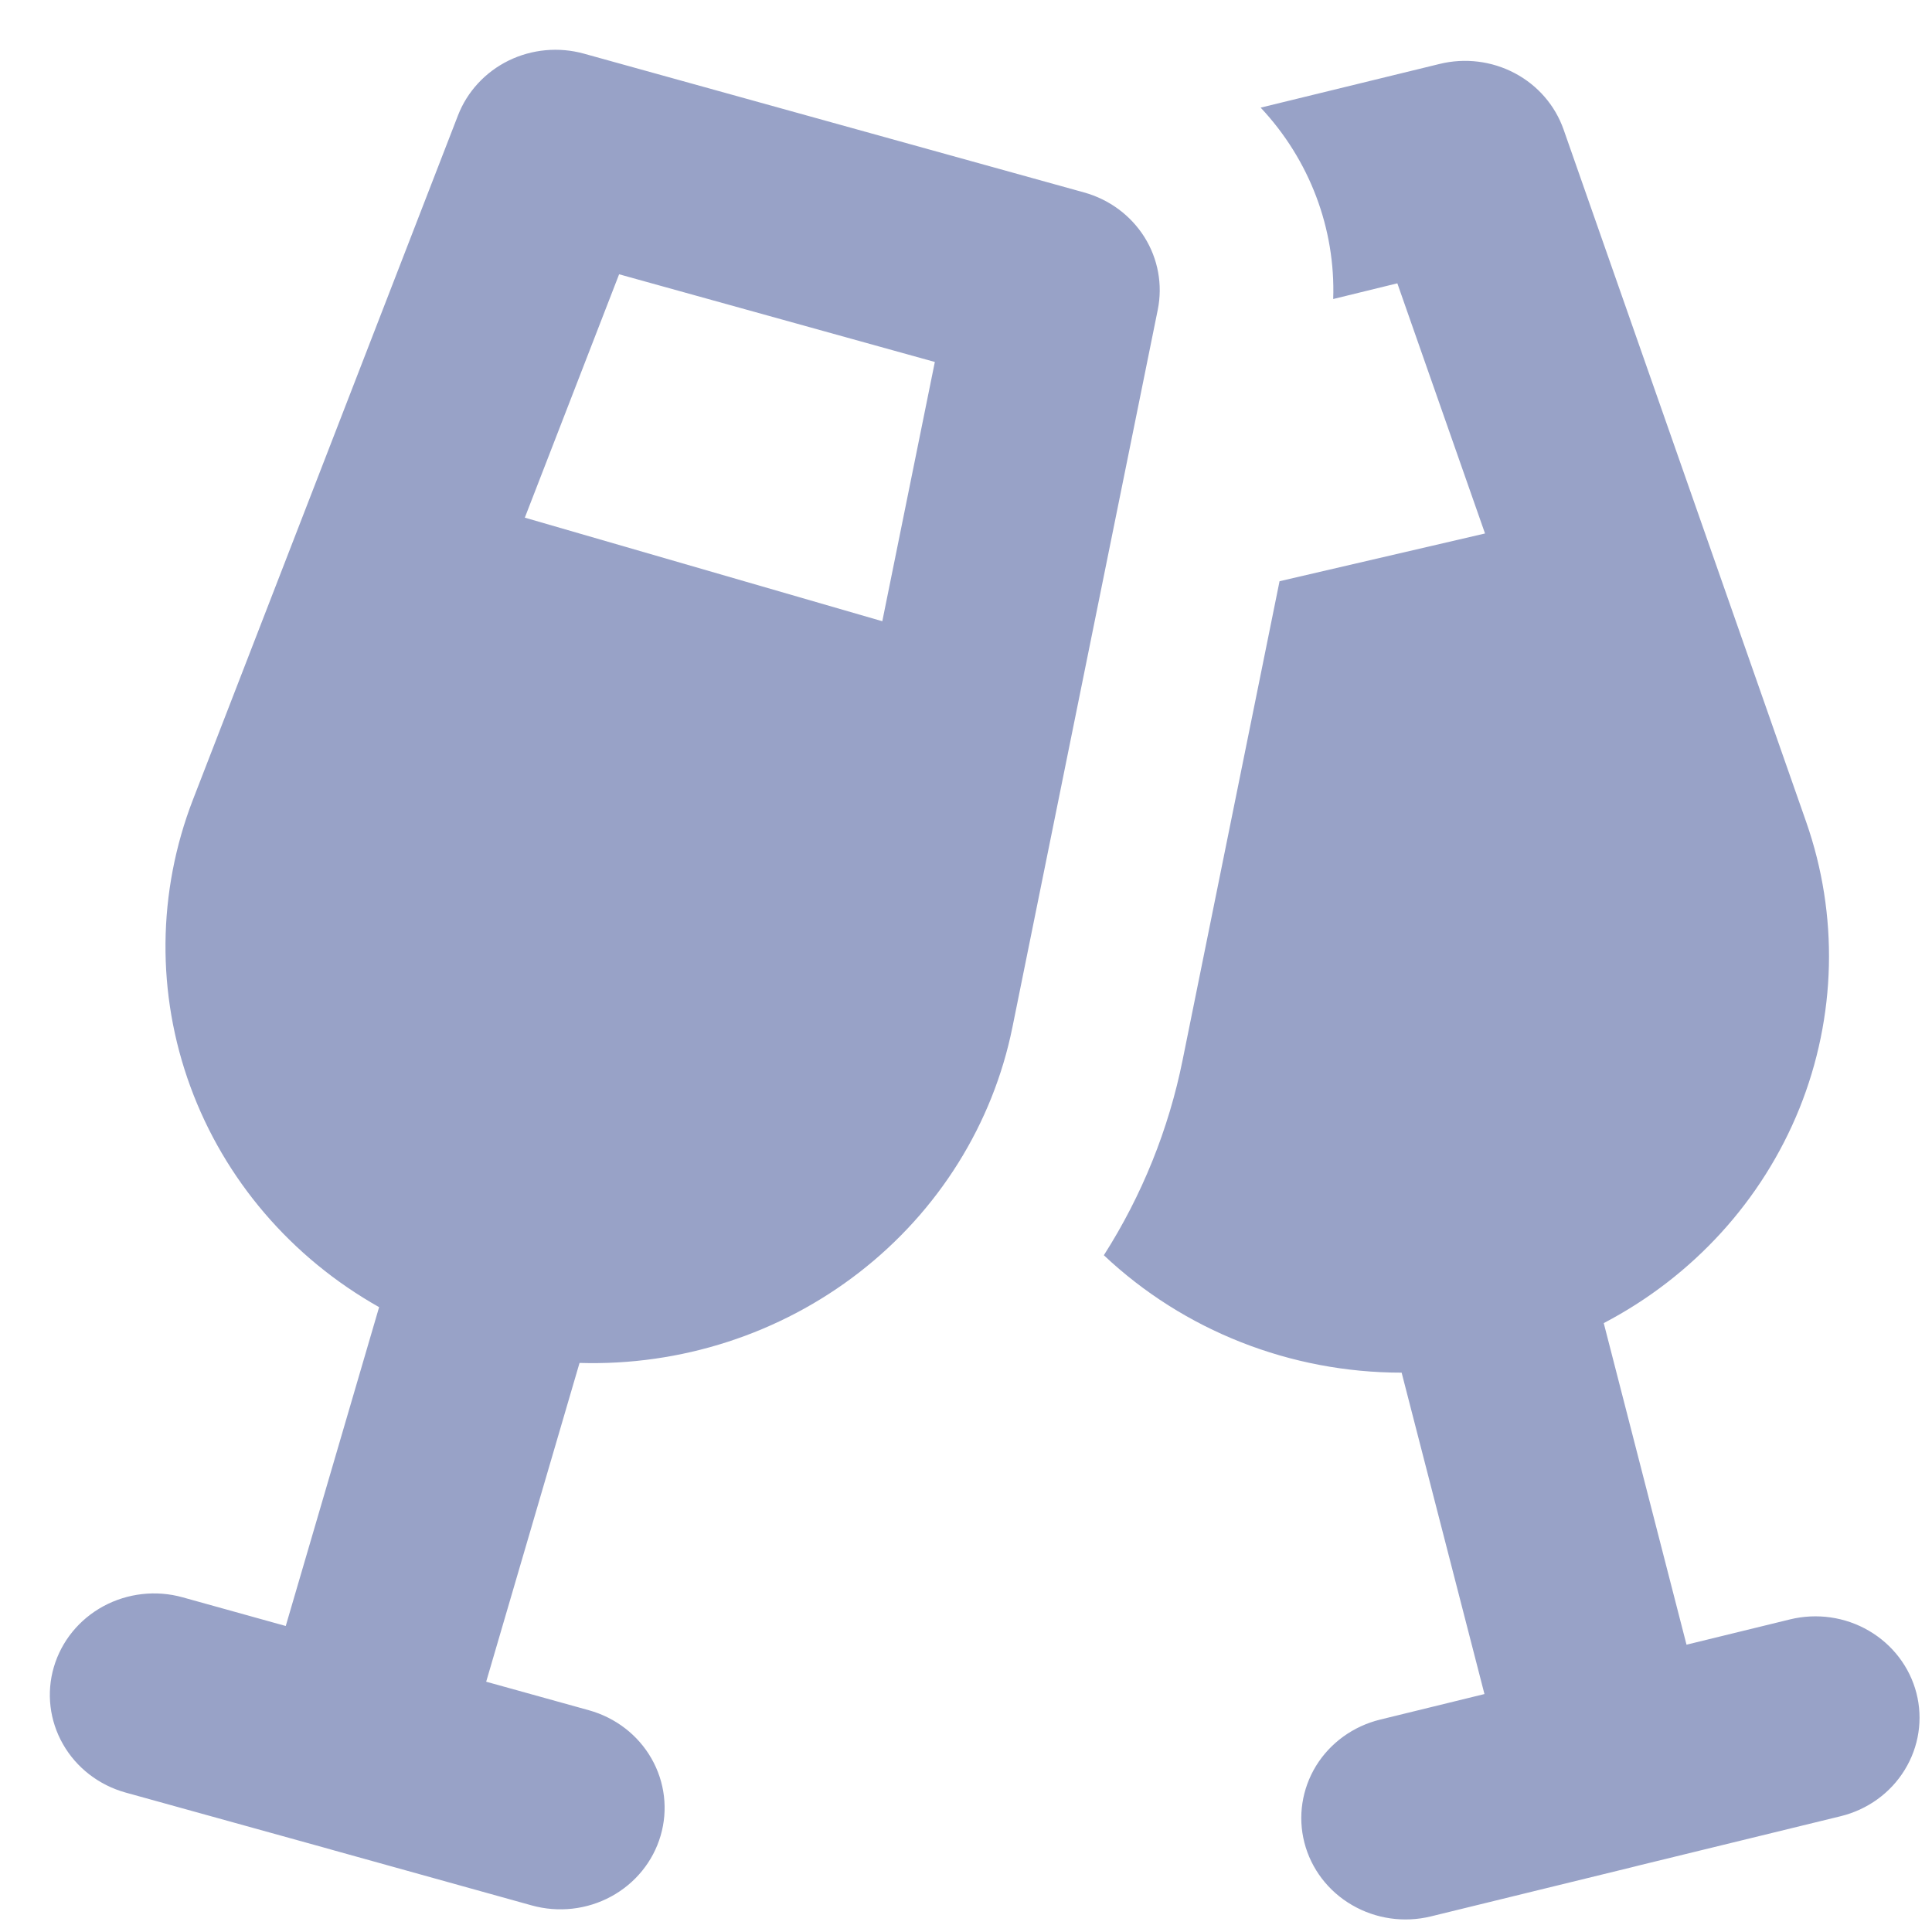 <svg width="31" height="31" viewBox="0 0 31 31" fill="none" xmlns="http://www.w3.org/2000/svg">
<path fill-rule="evenodd" clip-rule="evenodd" d="M7.349 1.851C7.497 1.469 7.787 1.156 8.161 0.972C8.536 0.789 8.967 0.749 9.37 0.861L17.395 3.088C17.799 3.2 18.144 3.456 18.363 3.804C18.582 4.153 18.658 4.569 18.577 4.97L16.245 16.482C15.931 18.035 15.059 19.43 13.787 20.416C12.515 21.403 10.924 21.918 9.299 21.869L7.801 26.984L9.45 27.442C9.877 27.561 10.238 27.839 10.453 28.216C10.669 28.593 10.722 29.039 10.6 29.454C10.479 29.869 10.193 30.221 9.805 30.431C9.418 30.641 8.961 30.692 8.534 30.574L5.354 29.689L5.198 29.645L2.013 28.762C1.587 28.643 1.226 28.364 1.011 27.987C0.795 27.61 0.742 27.164 0.864 26.749C0.986 26.333 1.272 25.982 1.66 25.772C2.048 25.563 2.505 25.511 2.931 25.63L4.585 26.09L6.083 20.974C4.675 20.181 3.602 18.928 3.055 17.436C2.508 15.945 2.523 14.313 3.096 12.831L7.349 1.851ZM8.421 8.306L14.157 9.968L15 5.808L9.934 4.401L8.421 8.306ZM22.49 22.025C20.707 22.025 18.993 21.35 17.712 20.141C18.325 19.18 18.753 18.117 18.976 17.007L20.531 9.326L23.828 8.56L22.421 4.546L21.392 4.798C21.43 3.666 21.013 2.564 20.228 1.727L23.099 1.026C23.506 0.926 23.936 0.979 24.305 1.174C24.674 1.369 24.953 1.692 25.089 2.079L28.98 13.185C29.505 14.683 29.466 16.314 28.872 17.788C28.277 19.261 27.165 20.481 25.733 21.23L27.061 26.39L28.722 25.984C29.152 25.879 29.607 25.944 29.987 26.166C30.368 26.388 30.642 26.748 30.75 27.166C30.858 27.585 30.79 28.029 30.562 28.399C30.335 28.77 29.965 29.037 29.535 29.142L26.319 29.927L26.188 29.96L22.958 30.75C22.528 30.855 22.073 30.789 21.693 30.567C21.312 30.346 21.038 29.986 20.93 29.567C20.822 29.148 20.89 28.705 21.117 28.334C21.345 27.964 21.715 27.697 22.145 27.592L23.819 27.182L22.49 22.025Z" fill="#98A2C7"/>
</svg>
